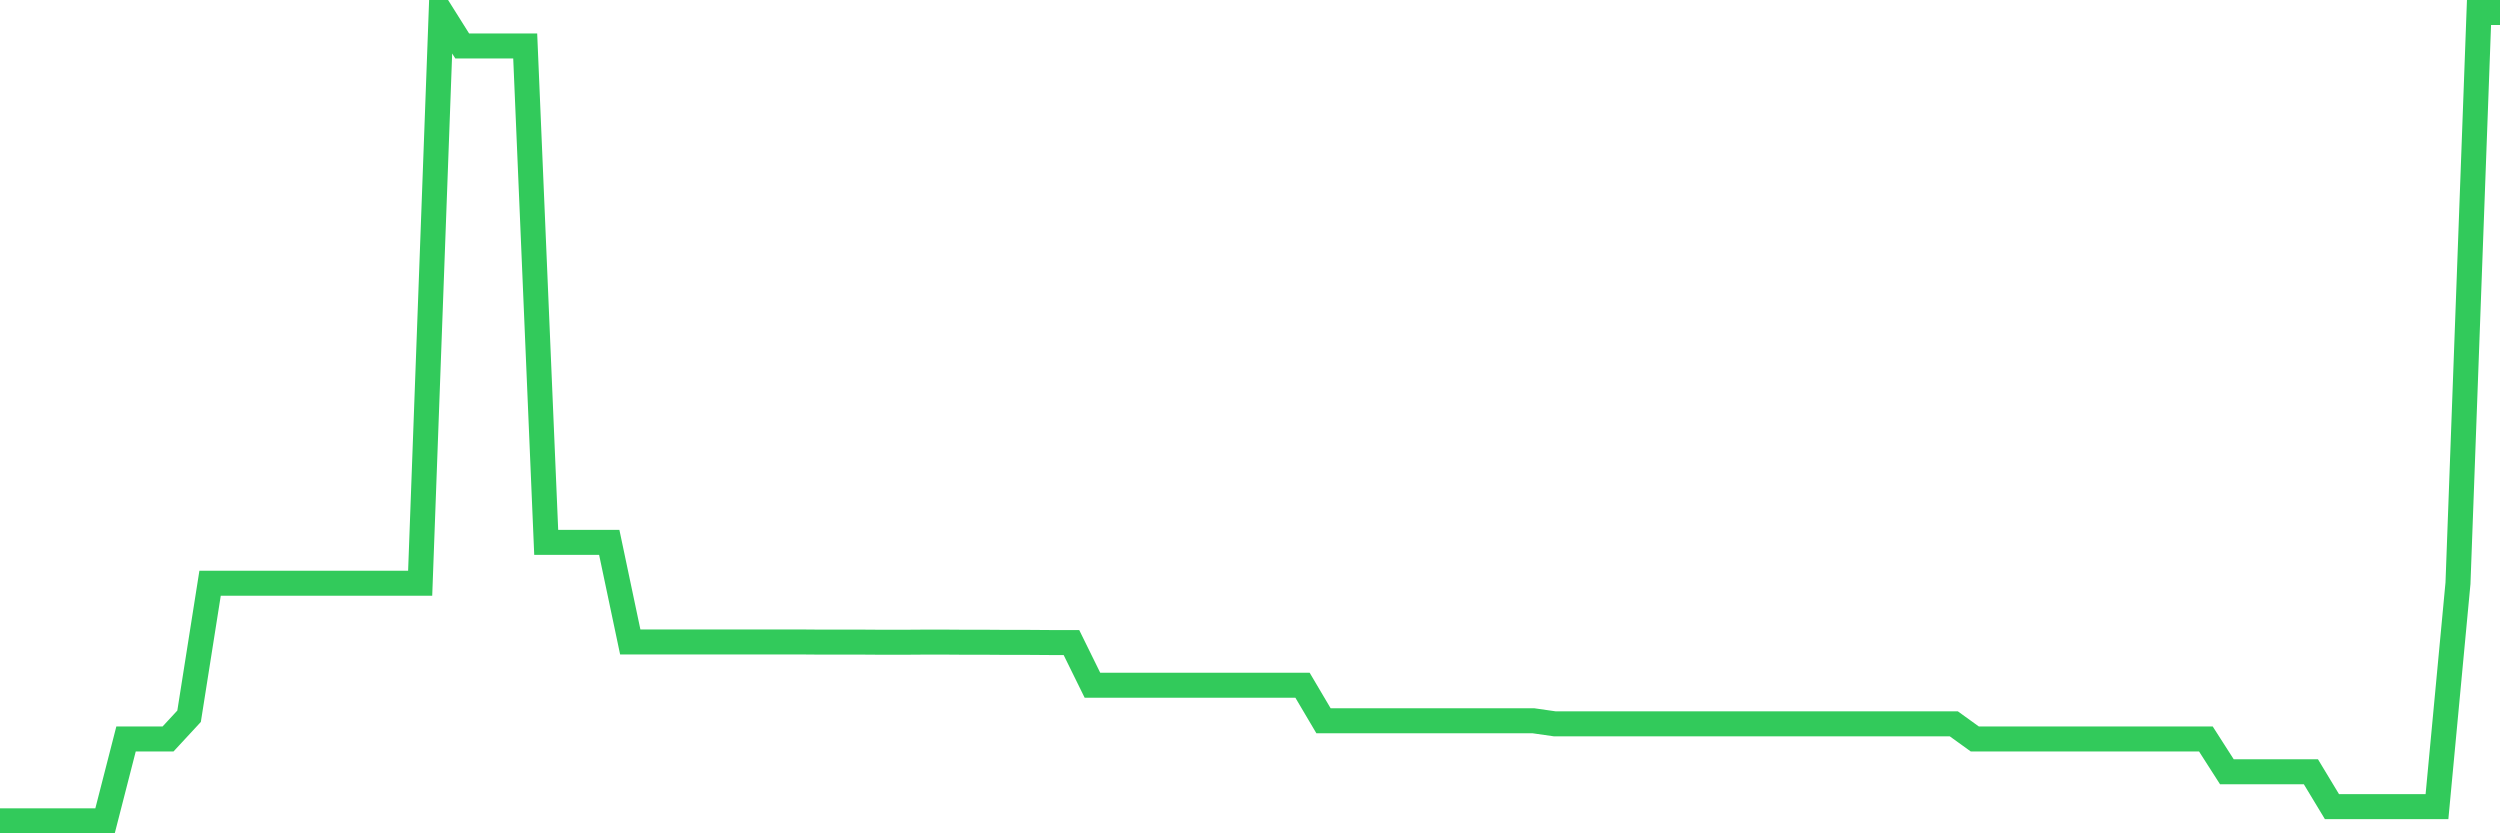 <svg
  xmlns="http://www.w3.org/2000/svg"
  xmlns:xlink="http://www.w3.org/1999/xlink"
  width="120"
  height="40"
  viewBox="0 0 120 40"
  preserveAspectRatio="none"
>
  <polyline
    points="0,39.4 1.008,39.4 2.017,39.4 3.025,39.4 4.034,39.4 5.042,39.4 6.05,35.47 7.059,35.47 8.067,35.47 9.076,34.38 10.084,27.995 11.092,27.995 12.101,27.995 13.109,27.995 14.118,27.995 15.126,27.995 16.134,27.995 17.143,27.995 18.151,27.995 19.16,27.995 20.168,27.995 21.176,0.6 22.185,2.205 23.193,2.205 24.202,2.205 25.21,2.205 26.218,26.033 27.227,26.033 28.235,26.033 29.244,26.033 30.252,30.813 31.261,30.813 32.269,30.813 33.277,30.813 34.286,30.813 35.294,30.813 36.303,30.813 37.311,30.813 38.319,30.813 39.328,30.821 40.336,30.821 41.345,30.821 42.353,30.828 43.361,30.828 44.37,30.821 45.378,30.821 46.387,30.828 47.395,30.828 48.403,30.835 49.412,30.835 50.42,30.842 51.429,30.842 52.437,32.891 53.445,32.891 54.454,32.891 55.462,32.891 56.471,32.891 57.479,32.891 58.487,32.891 59.496,32.891 60.504,32.891 61.513,32.891 62.521,32.891 63.529,34.598 64.538,34.598 65.546,34.598 66.555,34.598 67.563,34.598 68.571,34.598 69.58,34.598 70.588,34.598 71.597,34.598 72.605,34.598 73.613,34.598 74.622,34.743 75.63,34.743 76.639,34.743 77.647,34.743 78.655,34.743 79.664,34.743 80.672,34.743 81.681,34.743 82.689,34.743 83.697,34.743 84.706,34.743 85.714,34.743 86.723,34.743 87.731,34.743 88.739,34.743 89.748,34.743 90.756,34.743 91.765,34.743 92.773,34.743 93.782,34.743 94.79,35.47 95.798,35.47 96.807,35.47 97.815,35.47 98.824,35.47 99.832,35.47 100.84,35.47 101.849,35.47 102.857,35.47 103.866,35.47 104.874,35.47 105.882,35.47 106.891,37.046 107.899,37.046 108.908,37.046 109.916,37.046 110.924,37.046 111.933,38.717 112.941,38.717 113.95,38.717 114.958,38.717 115.966,38.717 116.975,38.717 117.983,27.995 118.992,0.6 120,0.6"
    fill="none"
    stroke="#32ca5b"
    stroke-width="1.2"
  >
  </polyline>
</svg>